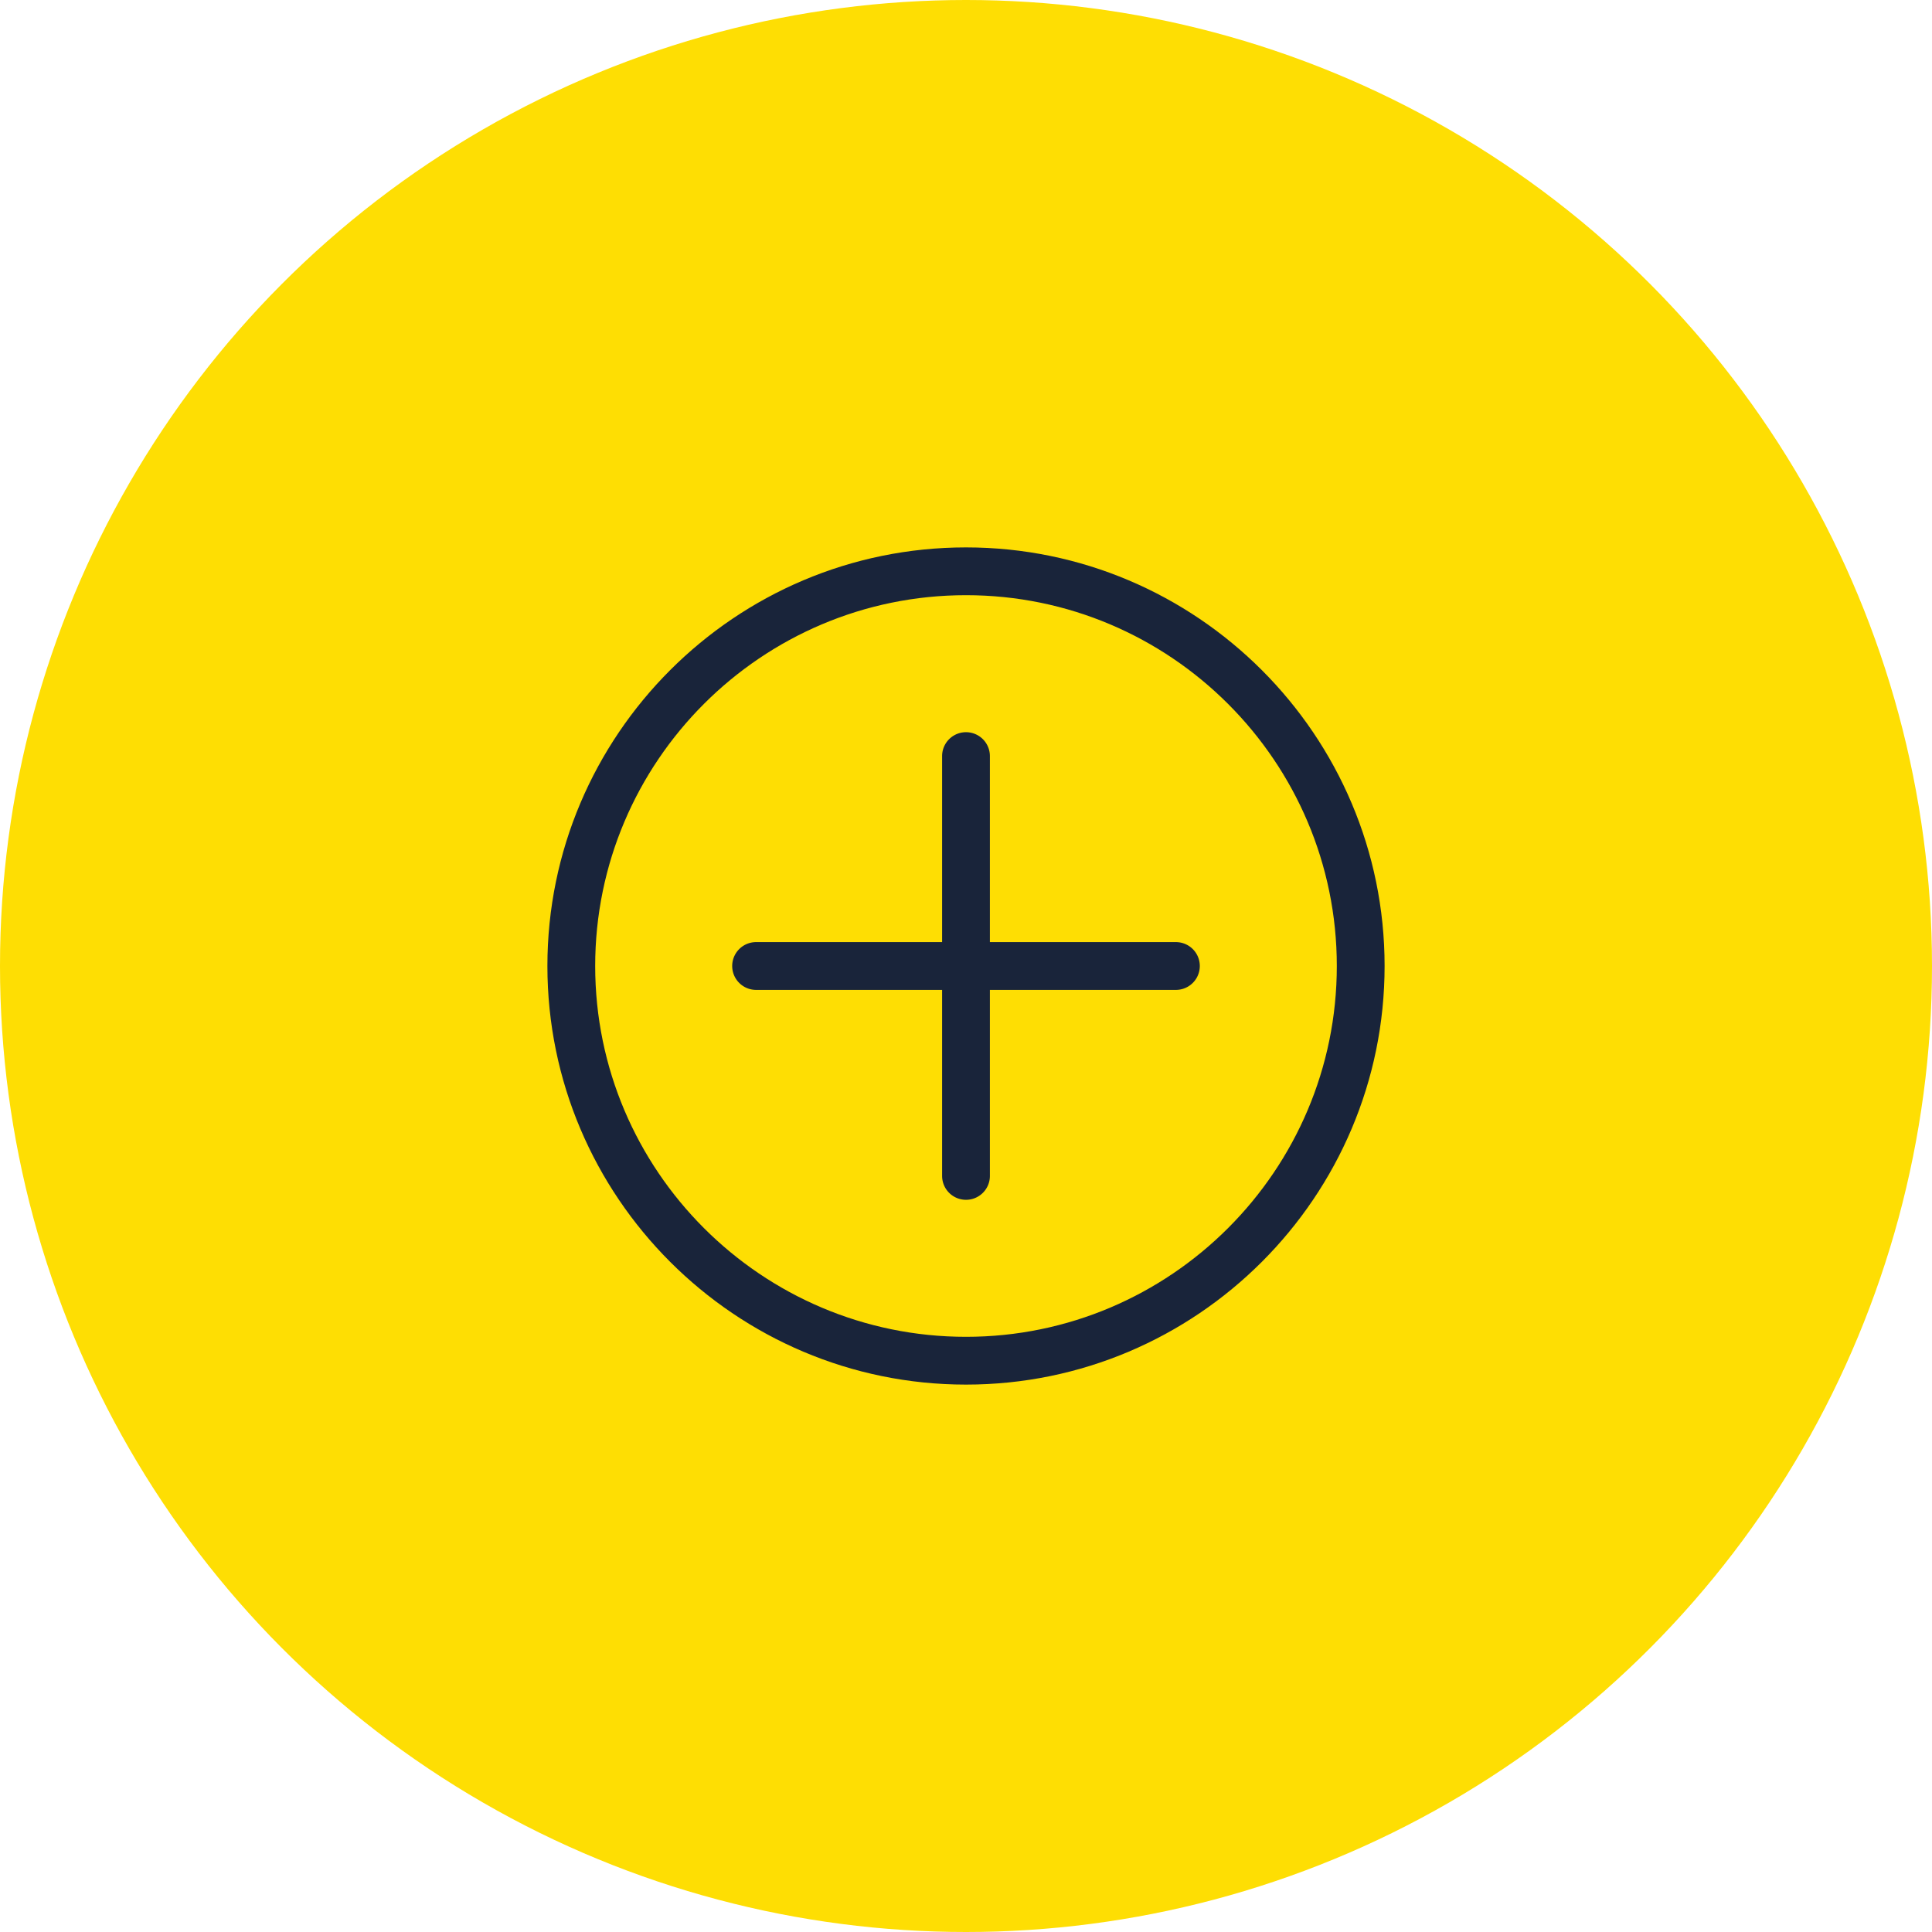 <svg width="60" height="60" fill="none" xmlns="http://www.w3.org/2000/svg"><circle cx="30" cy="30" r="30" fill="#FEDE03"/><path d="M30 43c-7.168 0-13-5.832-13-13s5.832-13 13-13 13 5.832 13 13-5.832 13-13 13zm0-24.516c-6.35 0-11.516 5.166-11.516 11.516S23.65 41.516 30 41.516 41.516 36.35 41.516 30 36.349 18.484 30 18.484z" fill="#19243A"/><path d="M30 37.261a.742.742 0 01-.742-.742V23.481a.742.742 0 111.484 0v13.038c0 .41-.332.742-.742.742z" fill="#19243A"/><path d="M36.519 30.742H23.481a.742.742 0 110-1.484h13.038a.742.742 0 110 1.484z" fill="#19243A"/></svg>